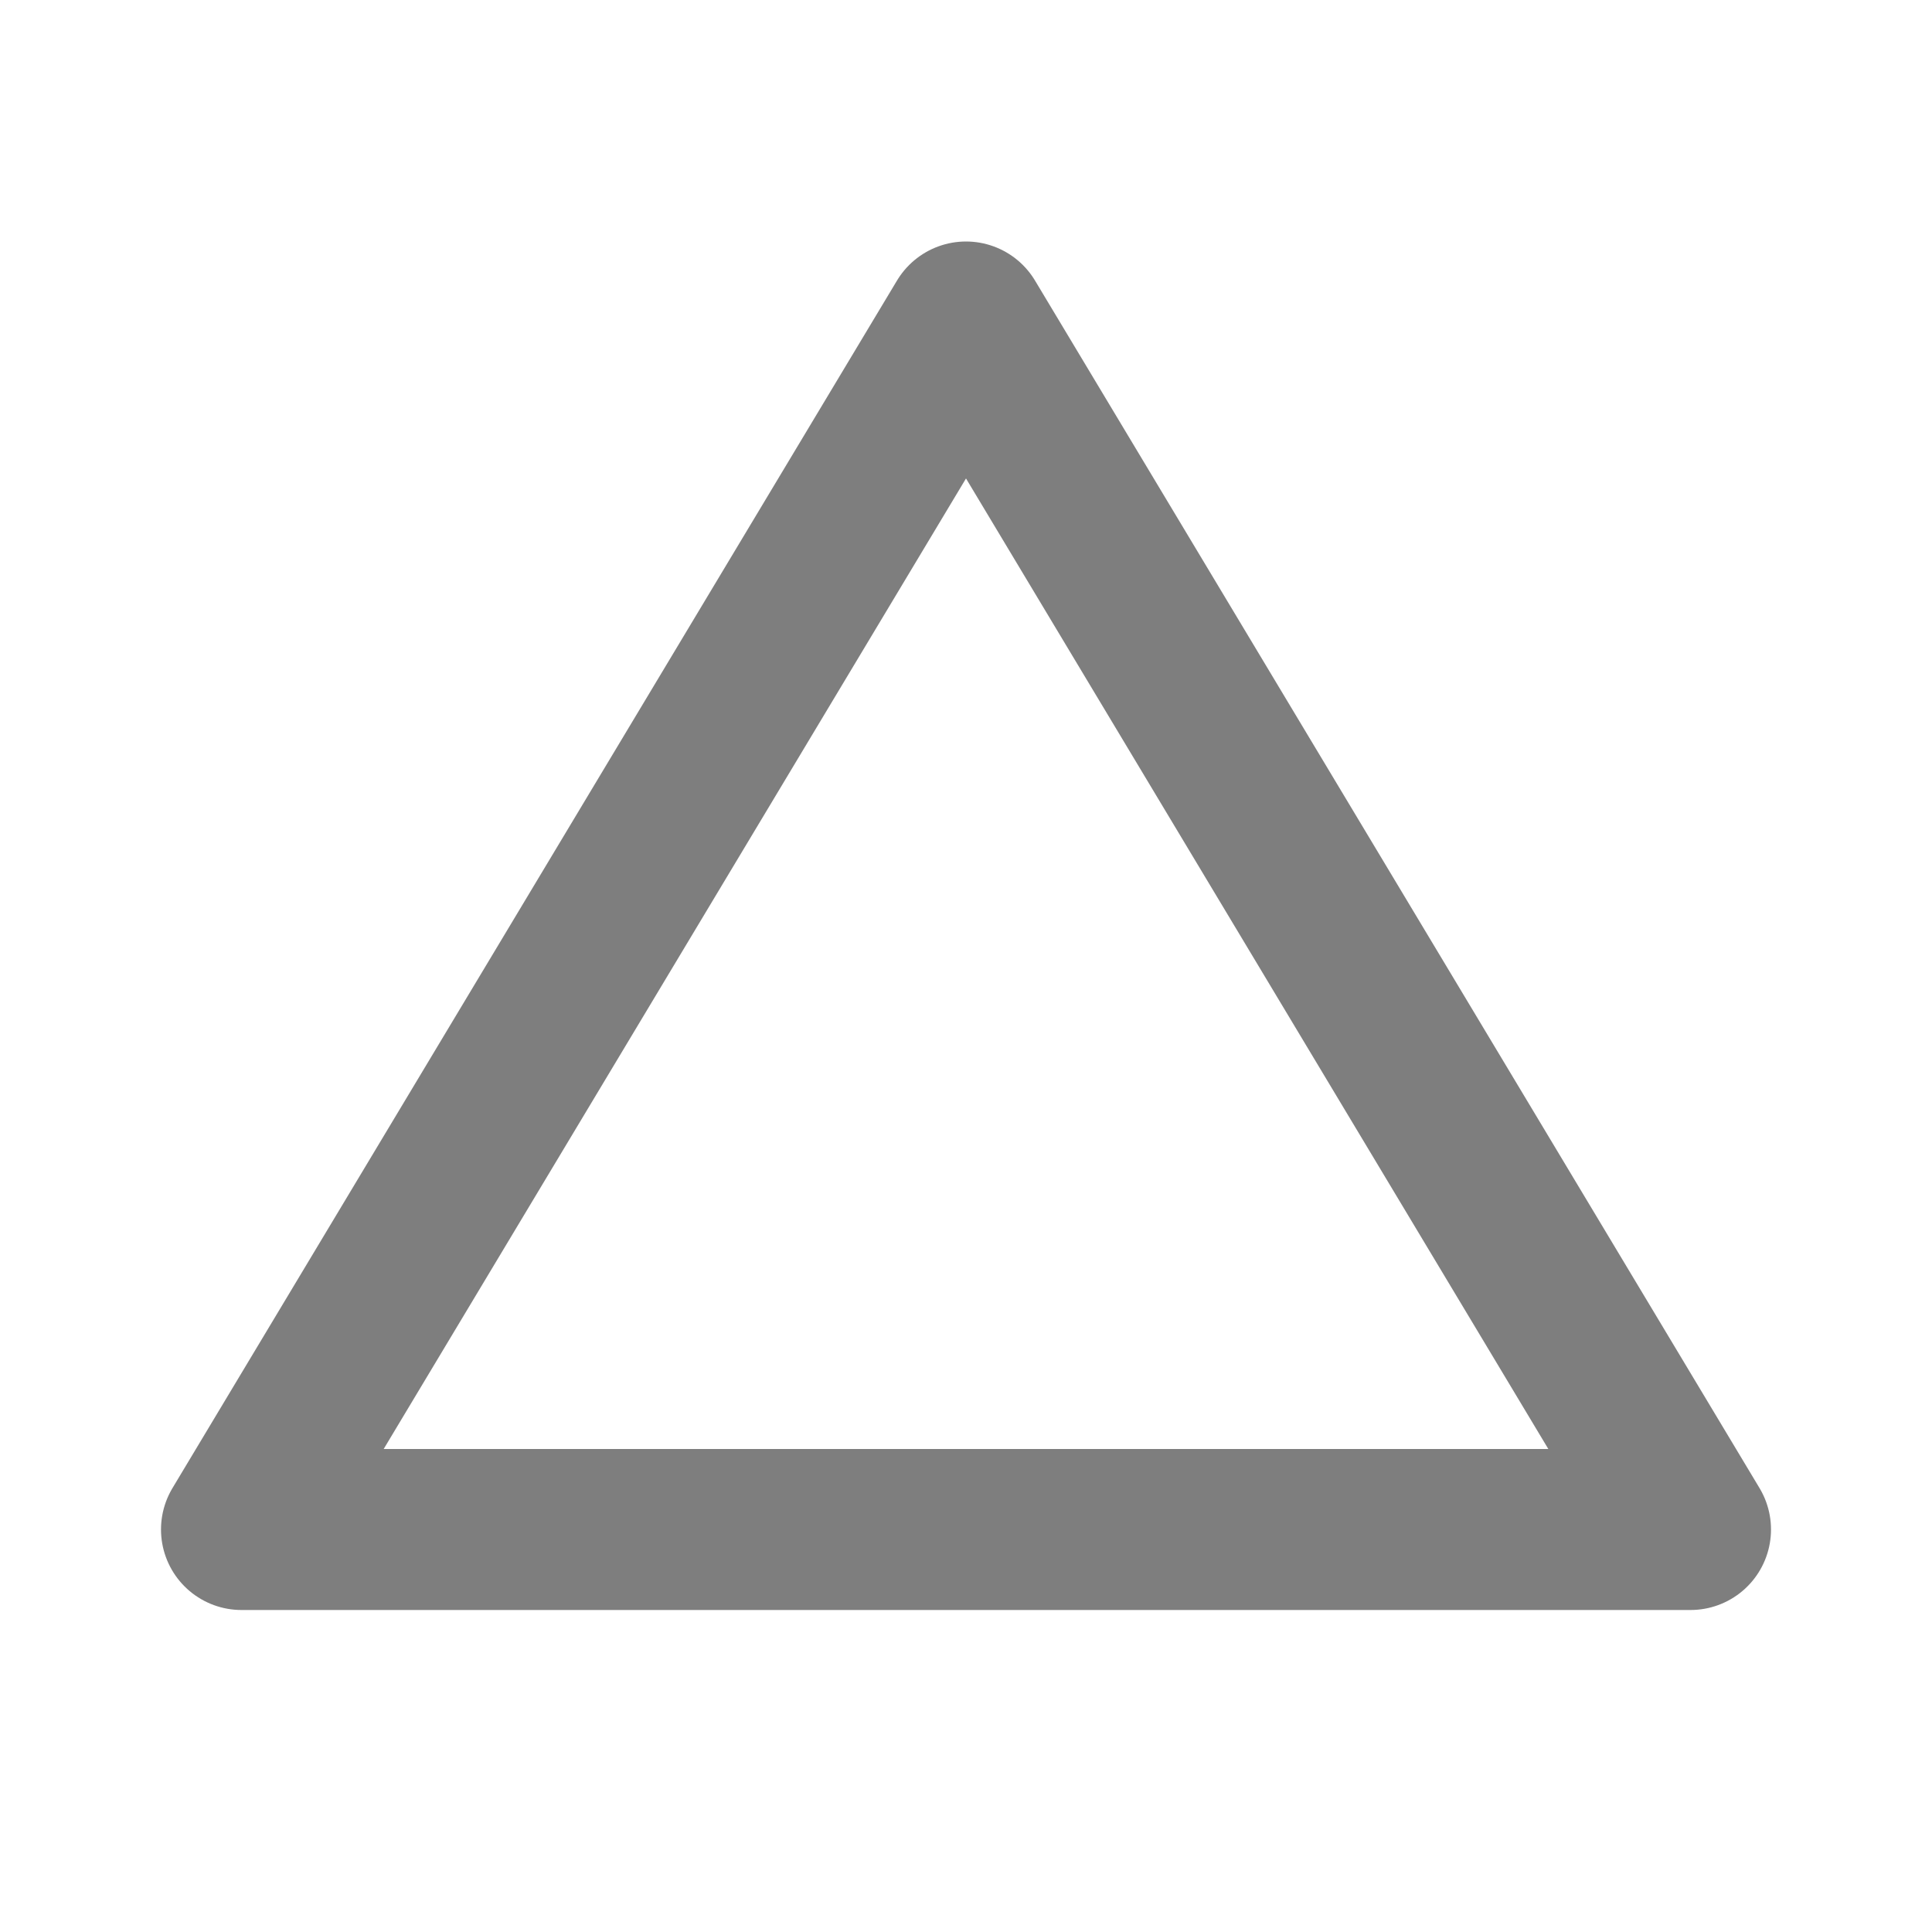 <svg  xmlns="http://www.w3.org/2000/svg"  width="24"  height="24"  viewBox="0 0 24 24"  fill="none"  stroke="#7e7e7e"  stroke-width="2"  stroke-linecap="round"  stroke-linejoin="round"  class="icon icon-tabler icons-tabler-outline icon-tabler-brand-vercel"><path stroke="none" d="M0 0h24v24H0z" fill="none"/><path d="M3 19h18l-9 -15z" /></svg>